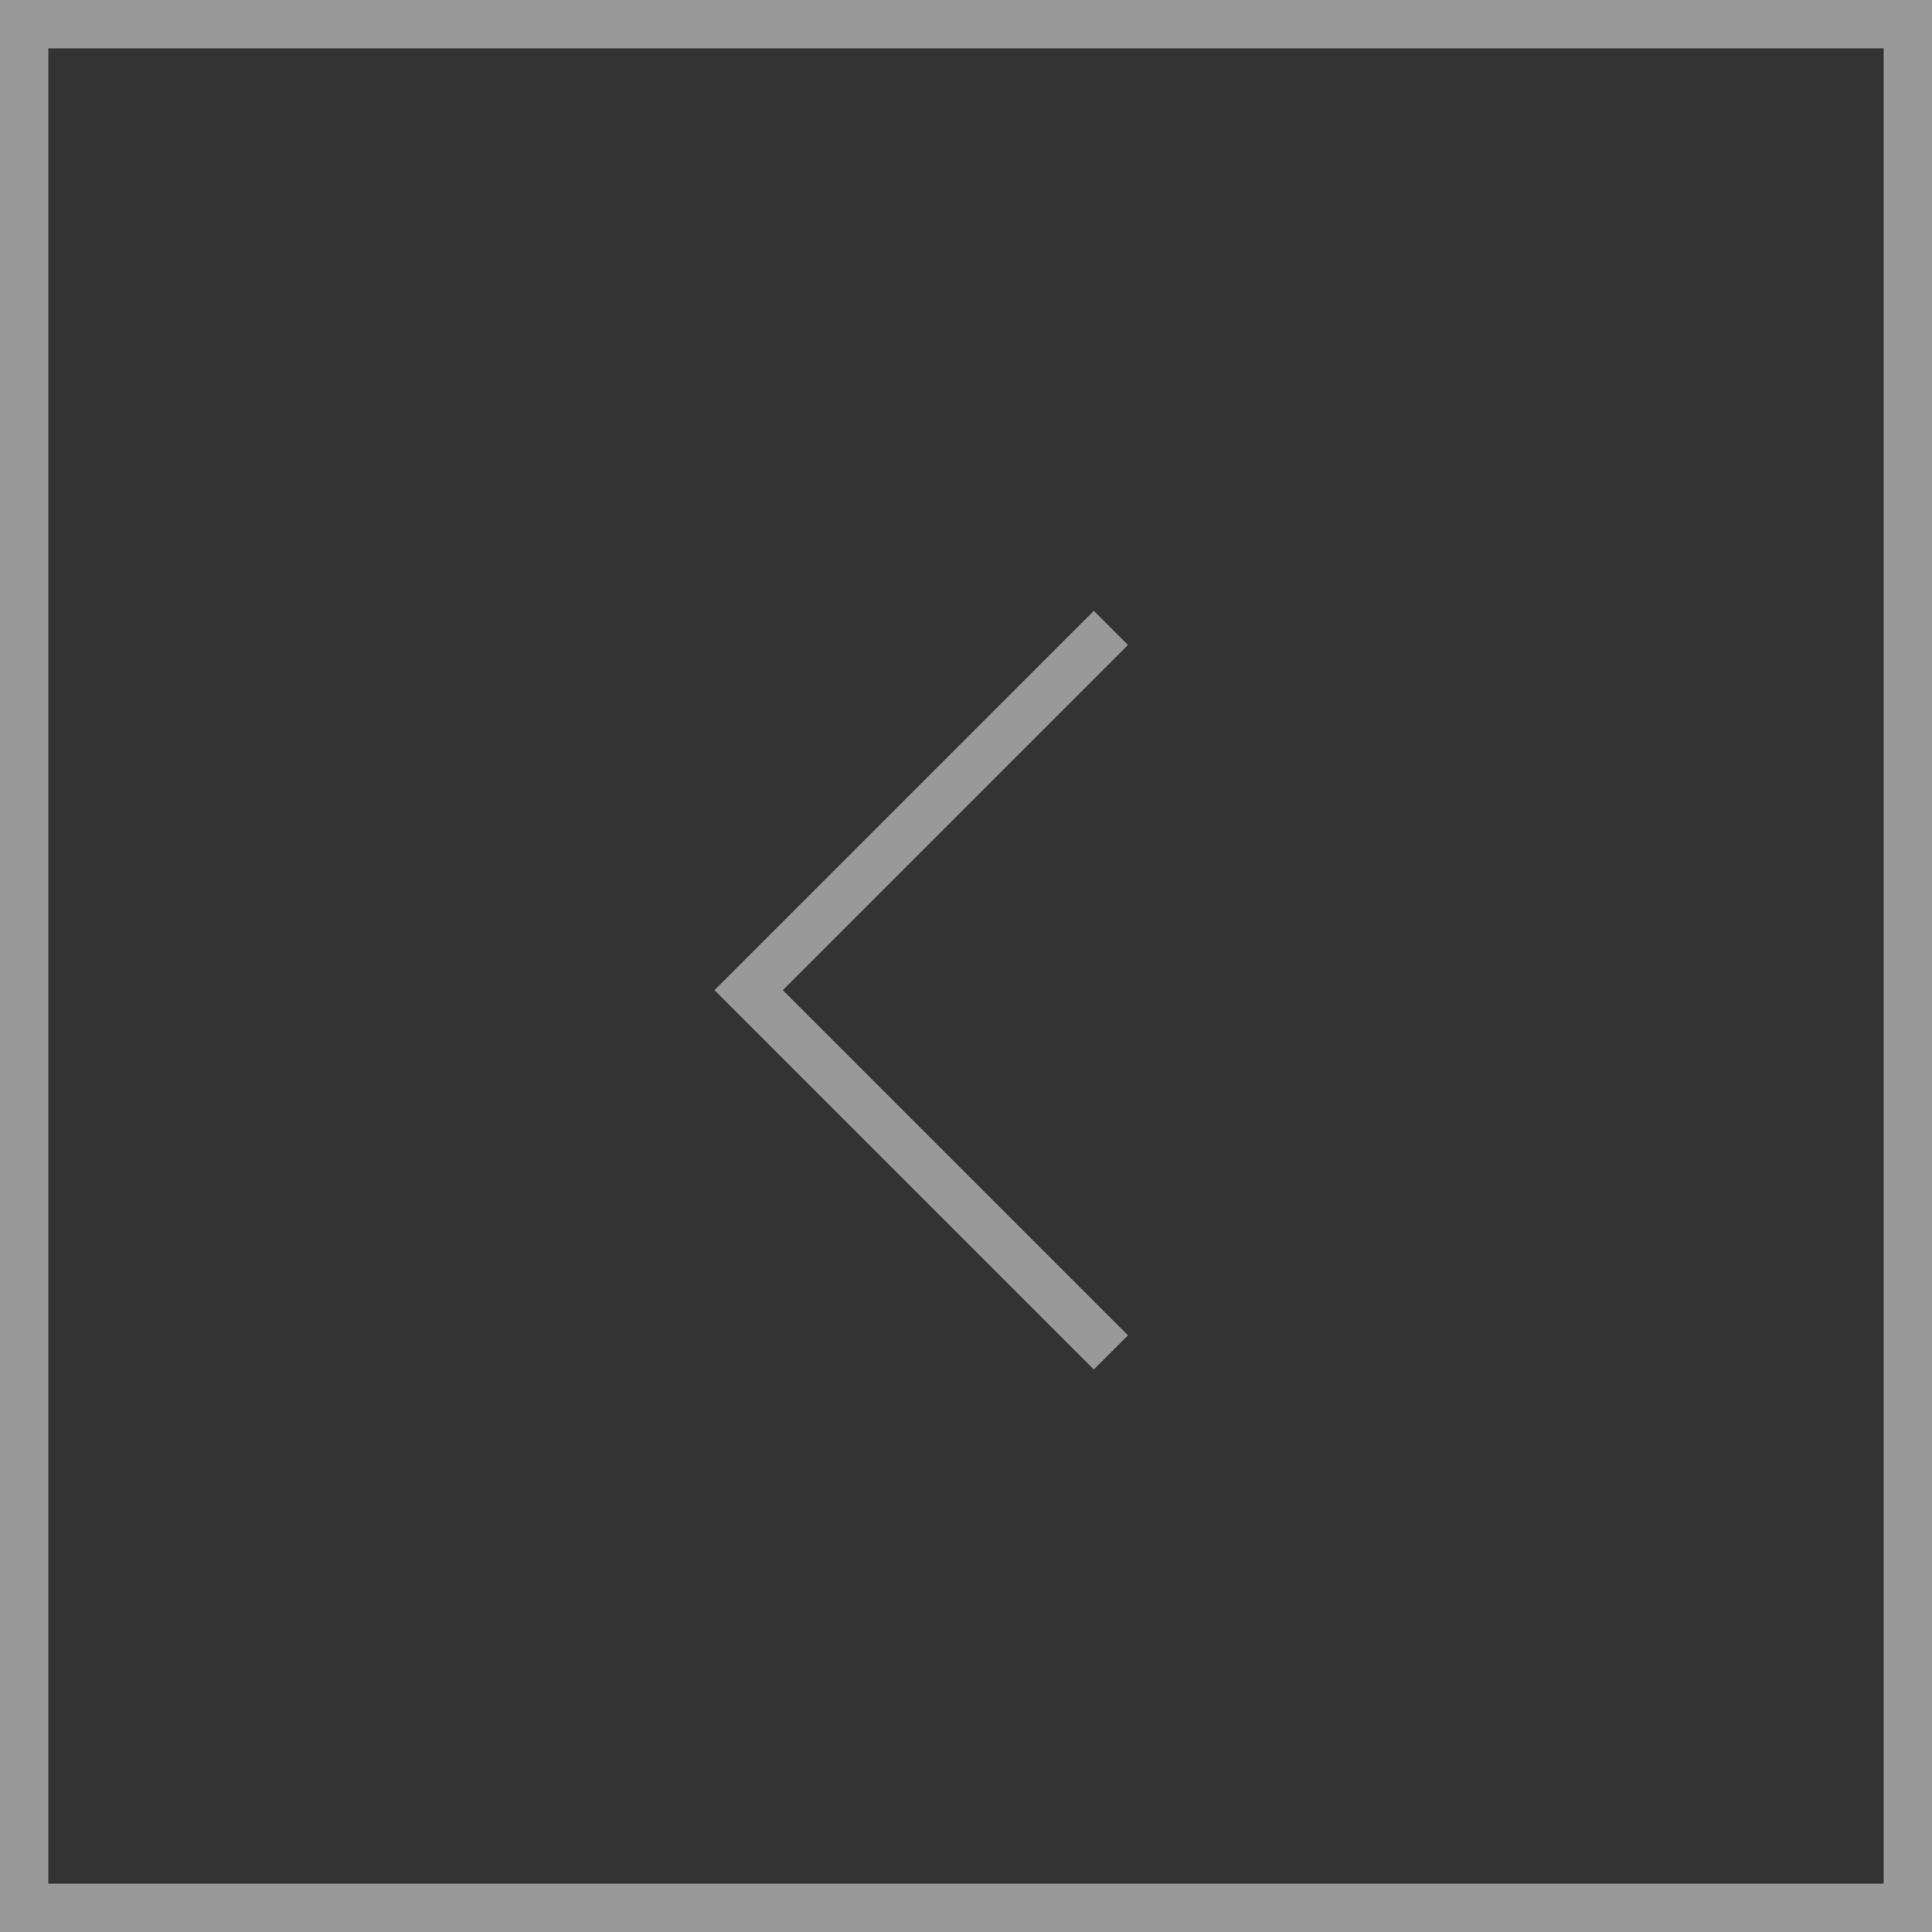 <?xml version="1.0" encoding="UTF-8"?> <svg xmlns="http://www.w3.org/2000/svg" width="40" height="40" viewBox="0 0 40 40" fill="none"><rect x="0" y="0" width="40" height="40" fill="#333333" stroke="none"/> <g opacity="0.5"> <rect x="0.5" y="0.5" width="39" height="39" stroke="white"></rect> <path d="M23 13C17 19 15.5 20.5 15.5 20.5L23 28" stroke="white"></path> </g> </svg> 